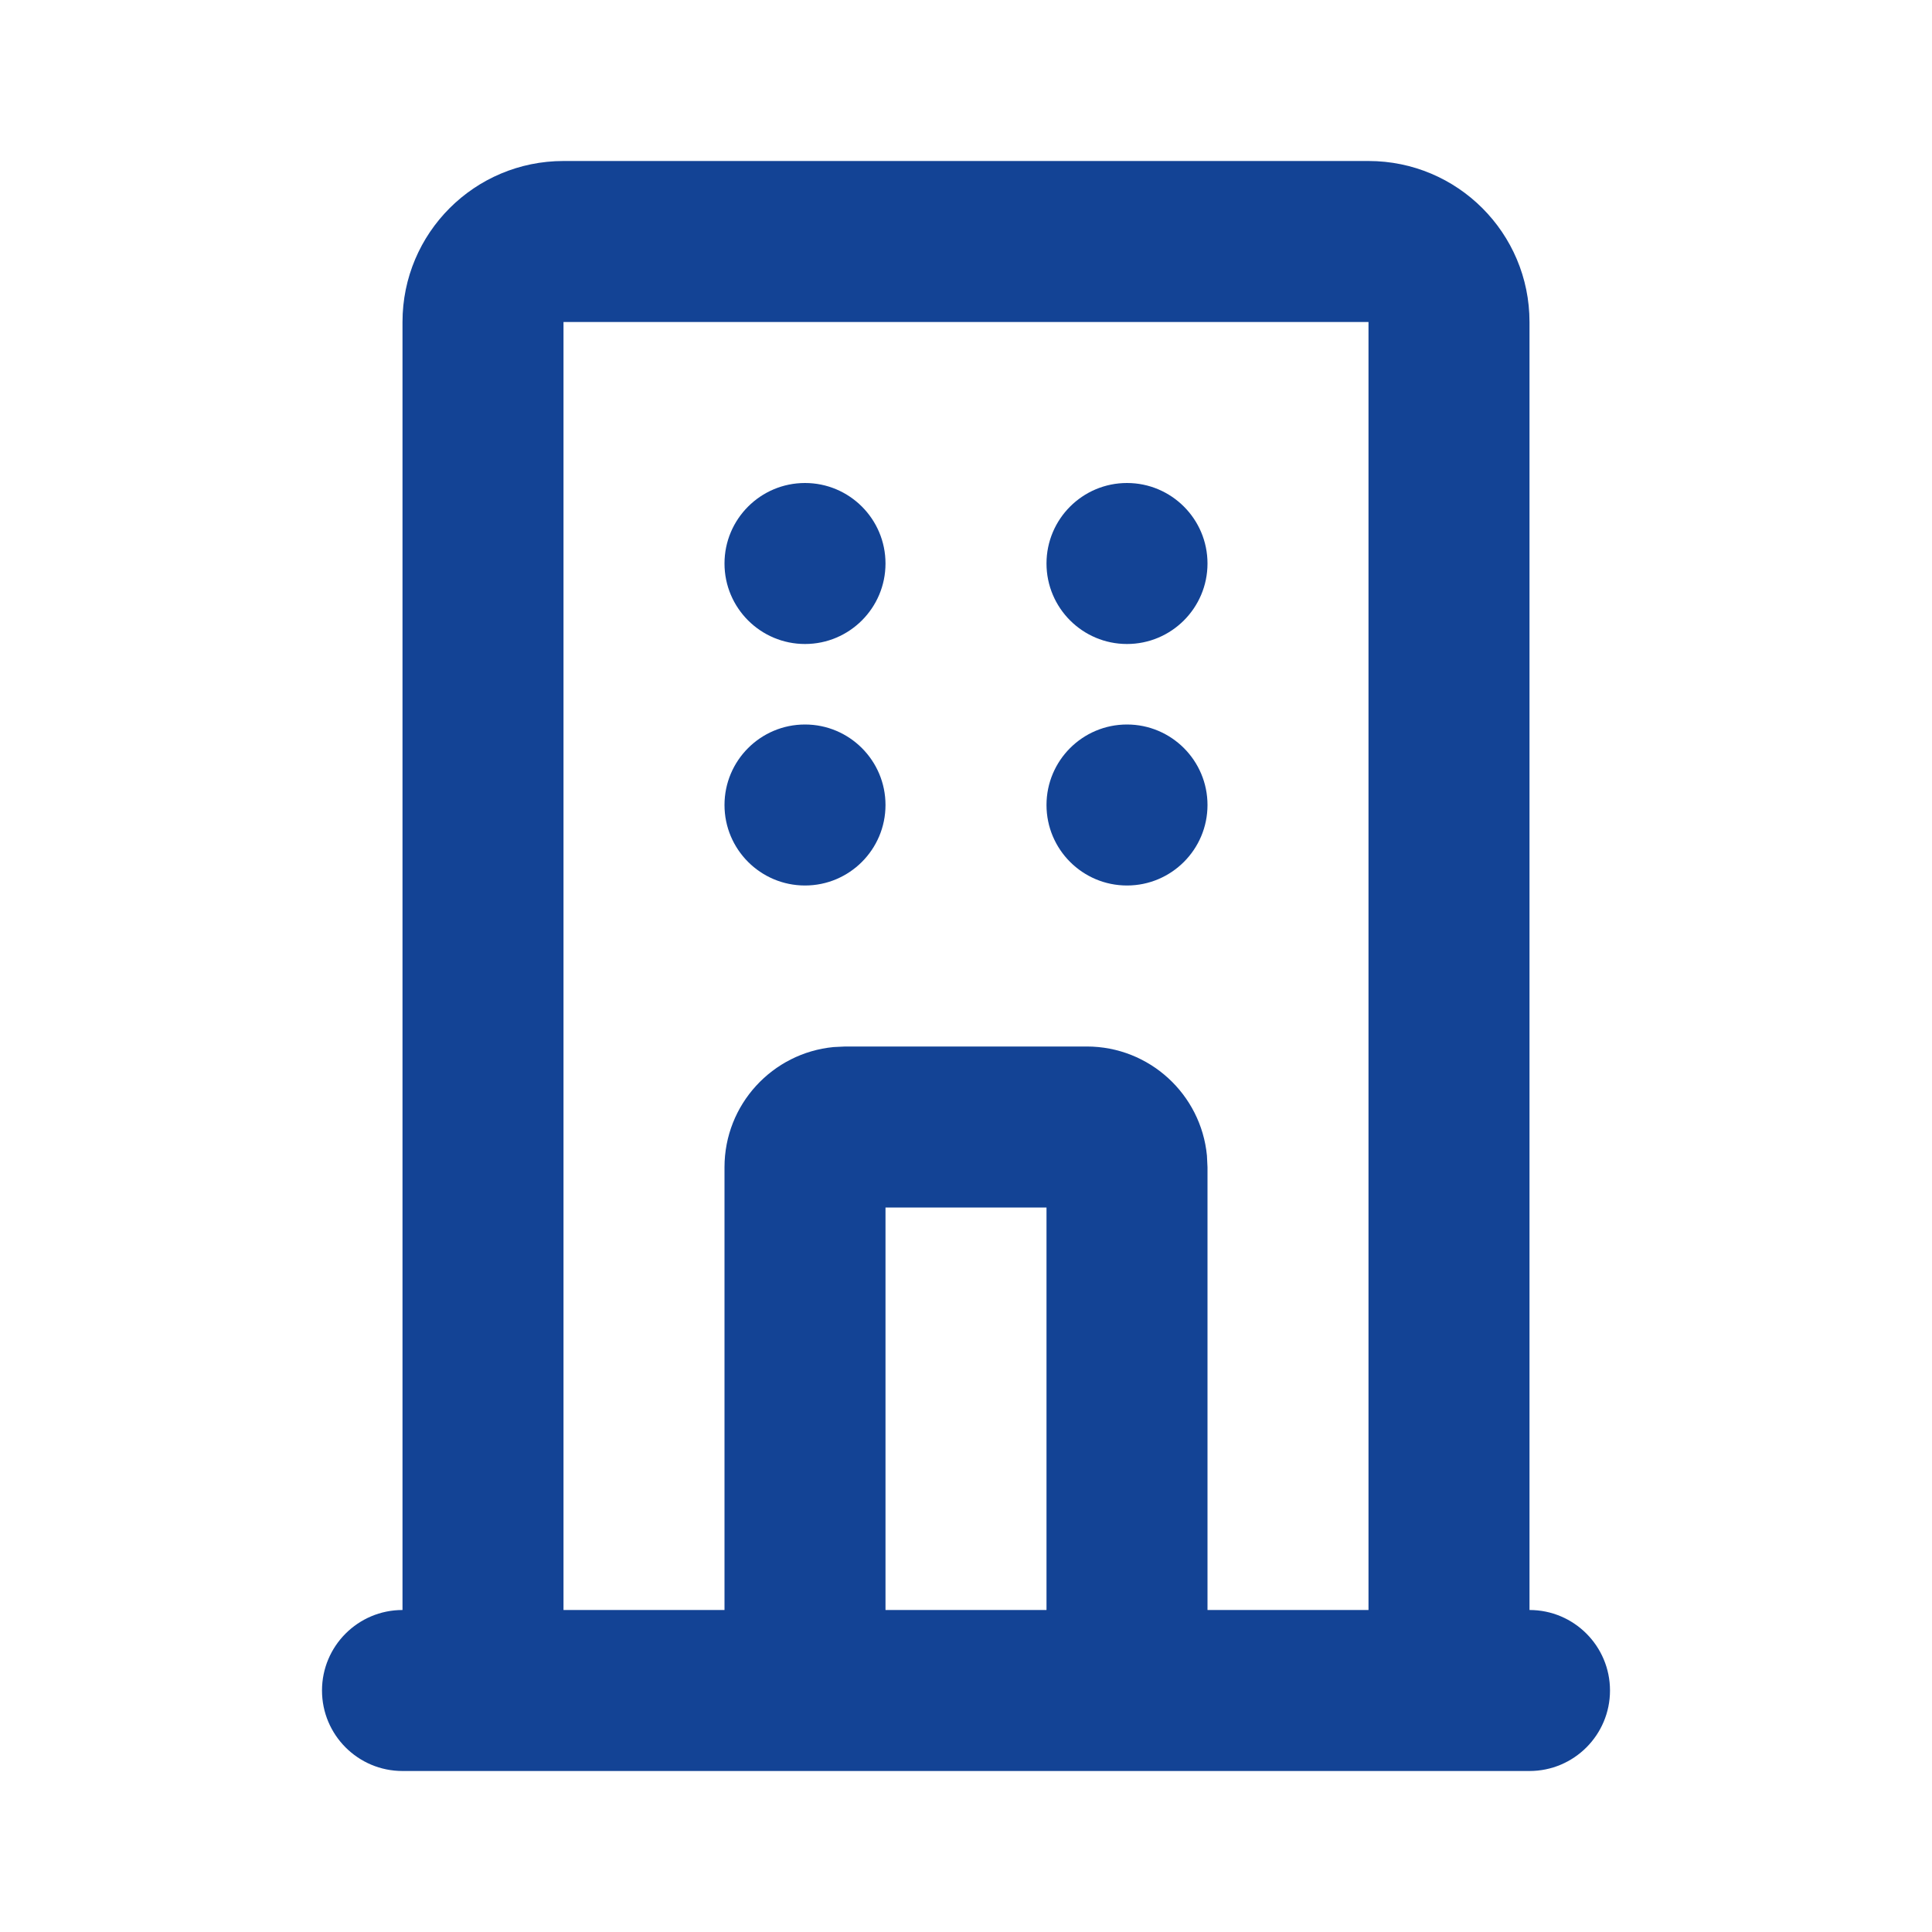 <svg width="24" height="24" viewBox="0 0 24 24" fill="none" xmlns="http://www.w3.org/2000/svg">
    <g clip-path="url(#clip0_837_21)">
        <path d="M17 2C18.105 2 19 2.895 19 4V20C19.552 20 20 20.448 20 21C20 21.552 19.552 22 19 22H5C4.448 22 4 21.552 4 21C4 20.448 4.448 20 5 20V4C5 2.895 5.895 2 7 2H17ZM17 4H7V20H9V14.5C9 13.72 9.595 13.08 10.355 13.007L10.5 13H13.5C14.28 13 14.92 13.595 14.993 14.355L15 14.5V20H17V4ZM13 15H11V20H13V15ZM10 9C10.552 9 11 9.448 11 10C11 10.552 10.552 11 10 11C9.448 11 9 10.552 9 10C9 9.448 9.448 9 10 9ZM14 9C14.552 9 15 9.448 15 10C15 10.552 14.552 11 14 11C13.448 11 13 10.552 13 10C13 9.448 13.448 9 14 9ZM10 6C10.552 6 11 6.448 11 7C11 7.552 10.552 8 10 8C9.448 8 9 7.552 9 7C9 6.448 9.448 6 10 6ZM14 6C14.552 6 15 6.448 15 7C15 7.552 14.552 8 14 8C13.448 8 13 7.552 13 7C13 6.448 13.448 6 14 6Z" fill="#134395"/>
    </g>
    <defs>
        <clipPath id="clip0_837_21">
            <rect width="24" height="24" fill="white"/>
        </clipPath>
    </defs>
</svg>
